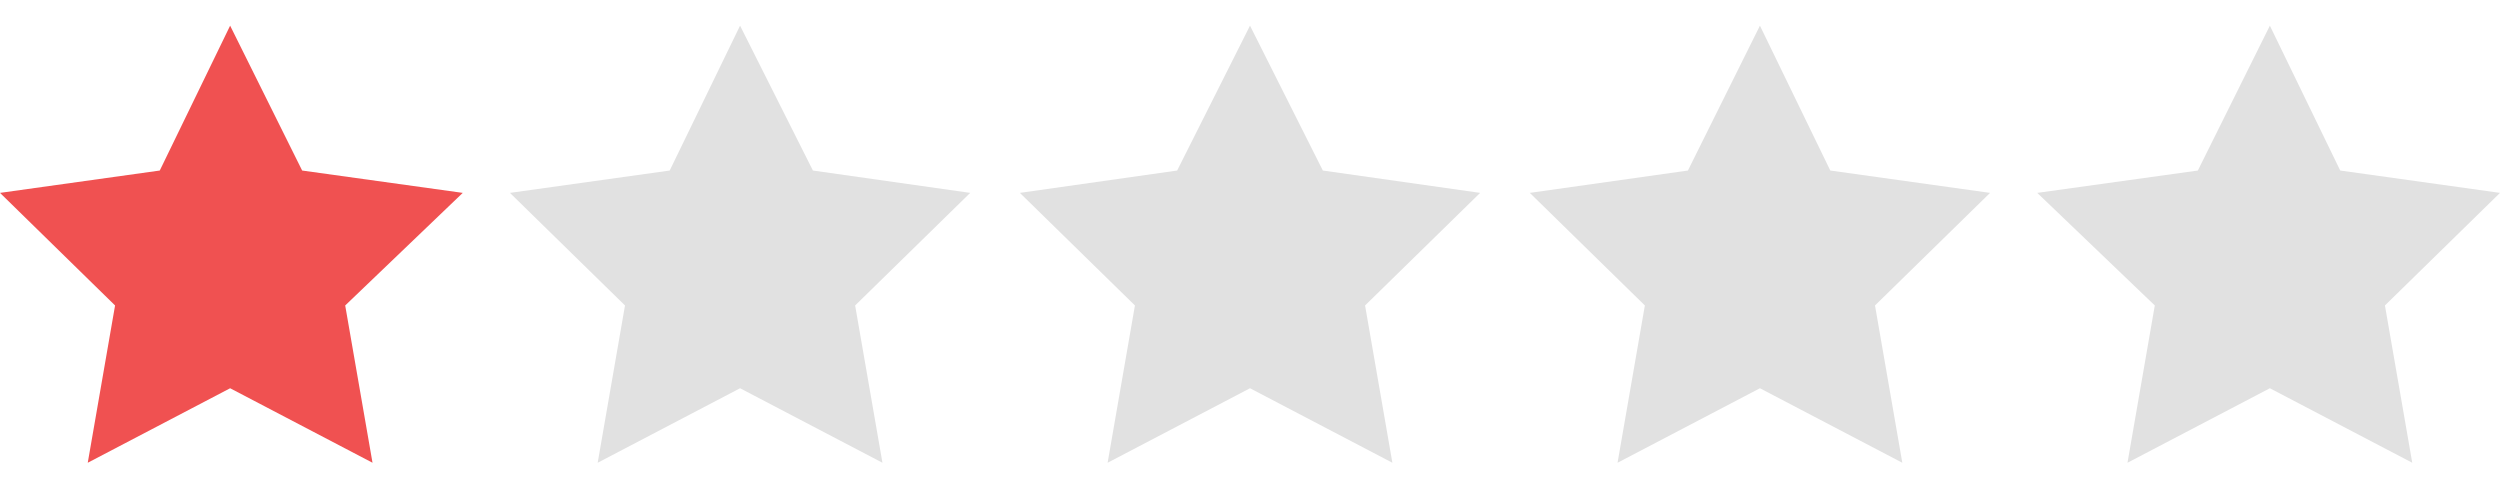 <?xml version="1.0" encoding="utf-8"?>
<!-- Generator: Adobe Illustrator 22.1.0, SVG Export Plug-In . SVG Version: 6.00 Build 0)  -->
<svg version="1.1" id="레이어_1" xmlns="http://www.w3.org/2000/svg" xmlns:xlink="http://www.w3.org/1999/xlink" x="0px"
	 y="0px" viewBox="0 0 302 59" style="enable-background:new 0 0 302 59;" xml:space="preserve">
<style type="text/css">
	.st0{fill:#F05151;}
	.st1{fill:#E1E1E1;}
</style>
<polygon class="st0" points="27.8,46.9 45,55.9 41.7,36.9 55.9,23.3 36.5,20.6 27.8,3.1 19.3,20.6 0,23.3 13.9,36.9 10.6,55.9 "/>
<polygon class="st1" points="89.4,46.9 106.6,55.9 103.3,36.9 117.2,23.3 98.2,20.6 89.4,3.1 80.9,20.6 61.6,23.3 75.5,36.9 
	72.2,55.9 "/>
<polygon class="st1" points="151,46.9 168.2,55.9 164.9,36.9 178.8,23.3 159.8,20.6 151,3.1 142.2,20.6 123.2,23.3 137.1,36.9 
	133.8,55.9 "/>
<polygon class="st1" points="212.6,46.9 229.8,55.9 226.5,36.9 240.4,23.3 221.1,20.6 212.6,3.1 203.9,20.6 184.8,23.3 198.7,36.9 
	195.4,55.9 "/>
<polyline class="st1" points="274.2,46.9 291.4,55.9 288.1,36.9 302,23.3 282.7,20.6 274.2,3.1 265.5,20.6 246.1,23.3 260.3,36.9 
	257,55.9 274.2,46.9 "/>
</svg>

